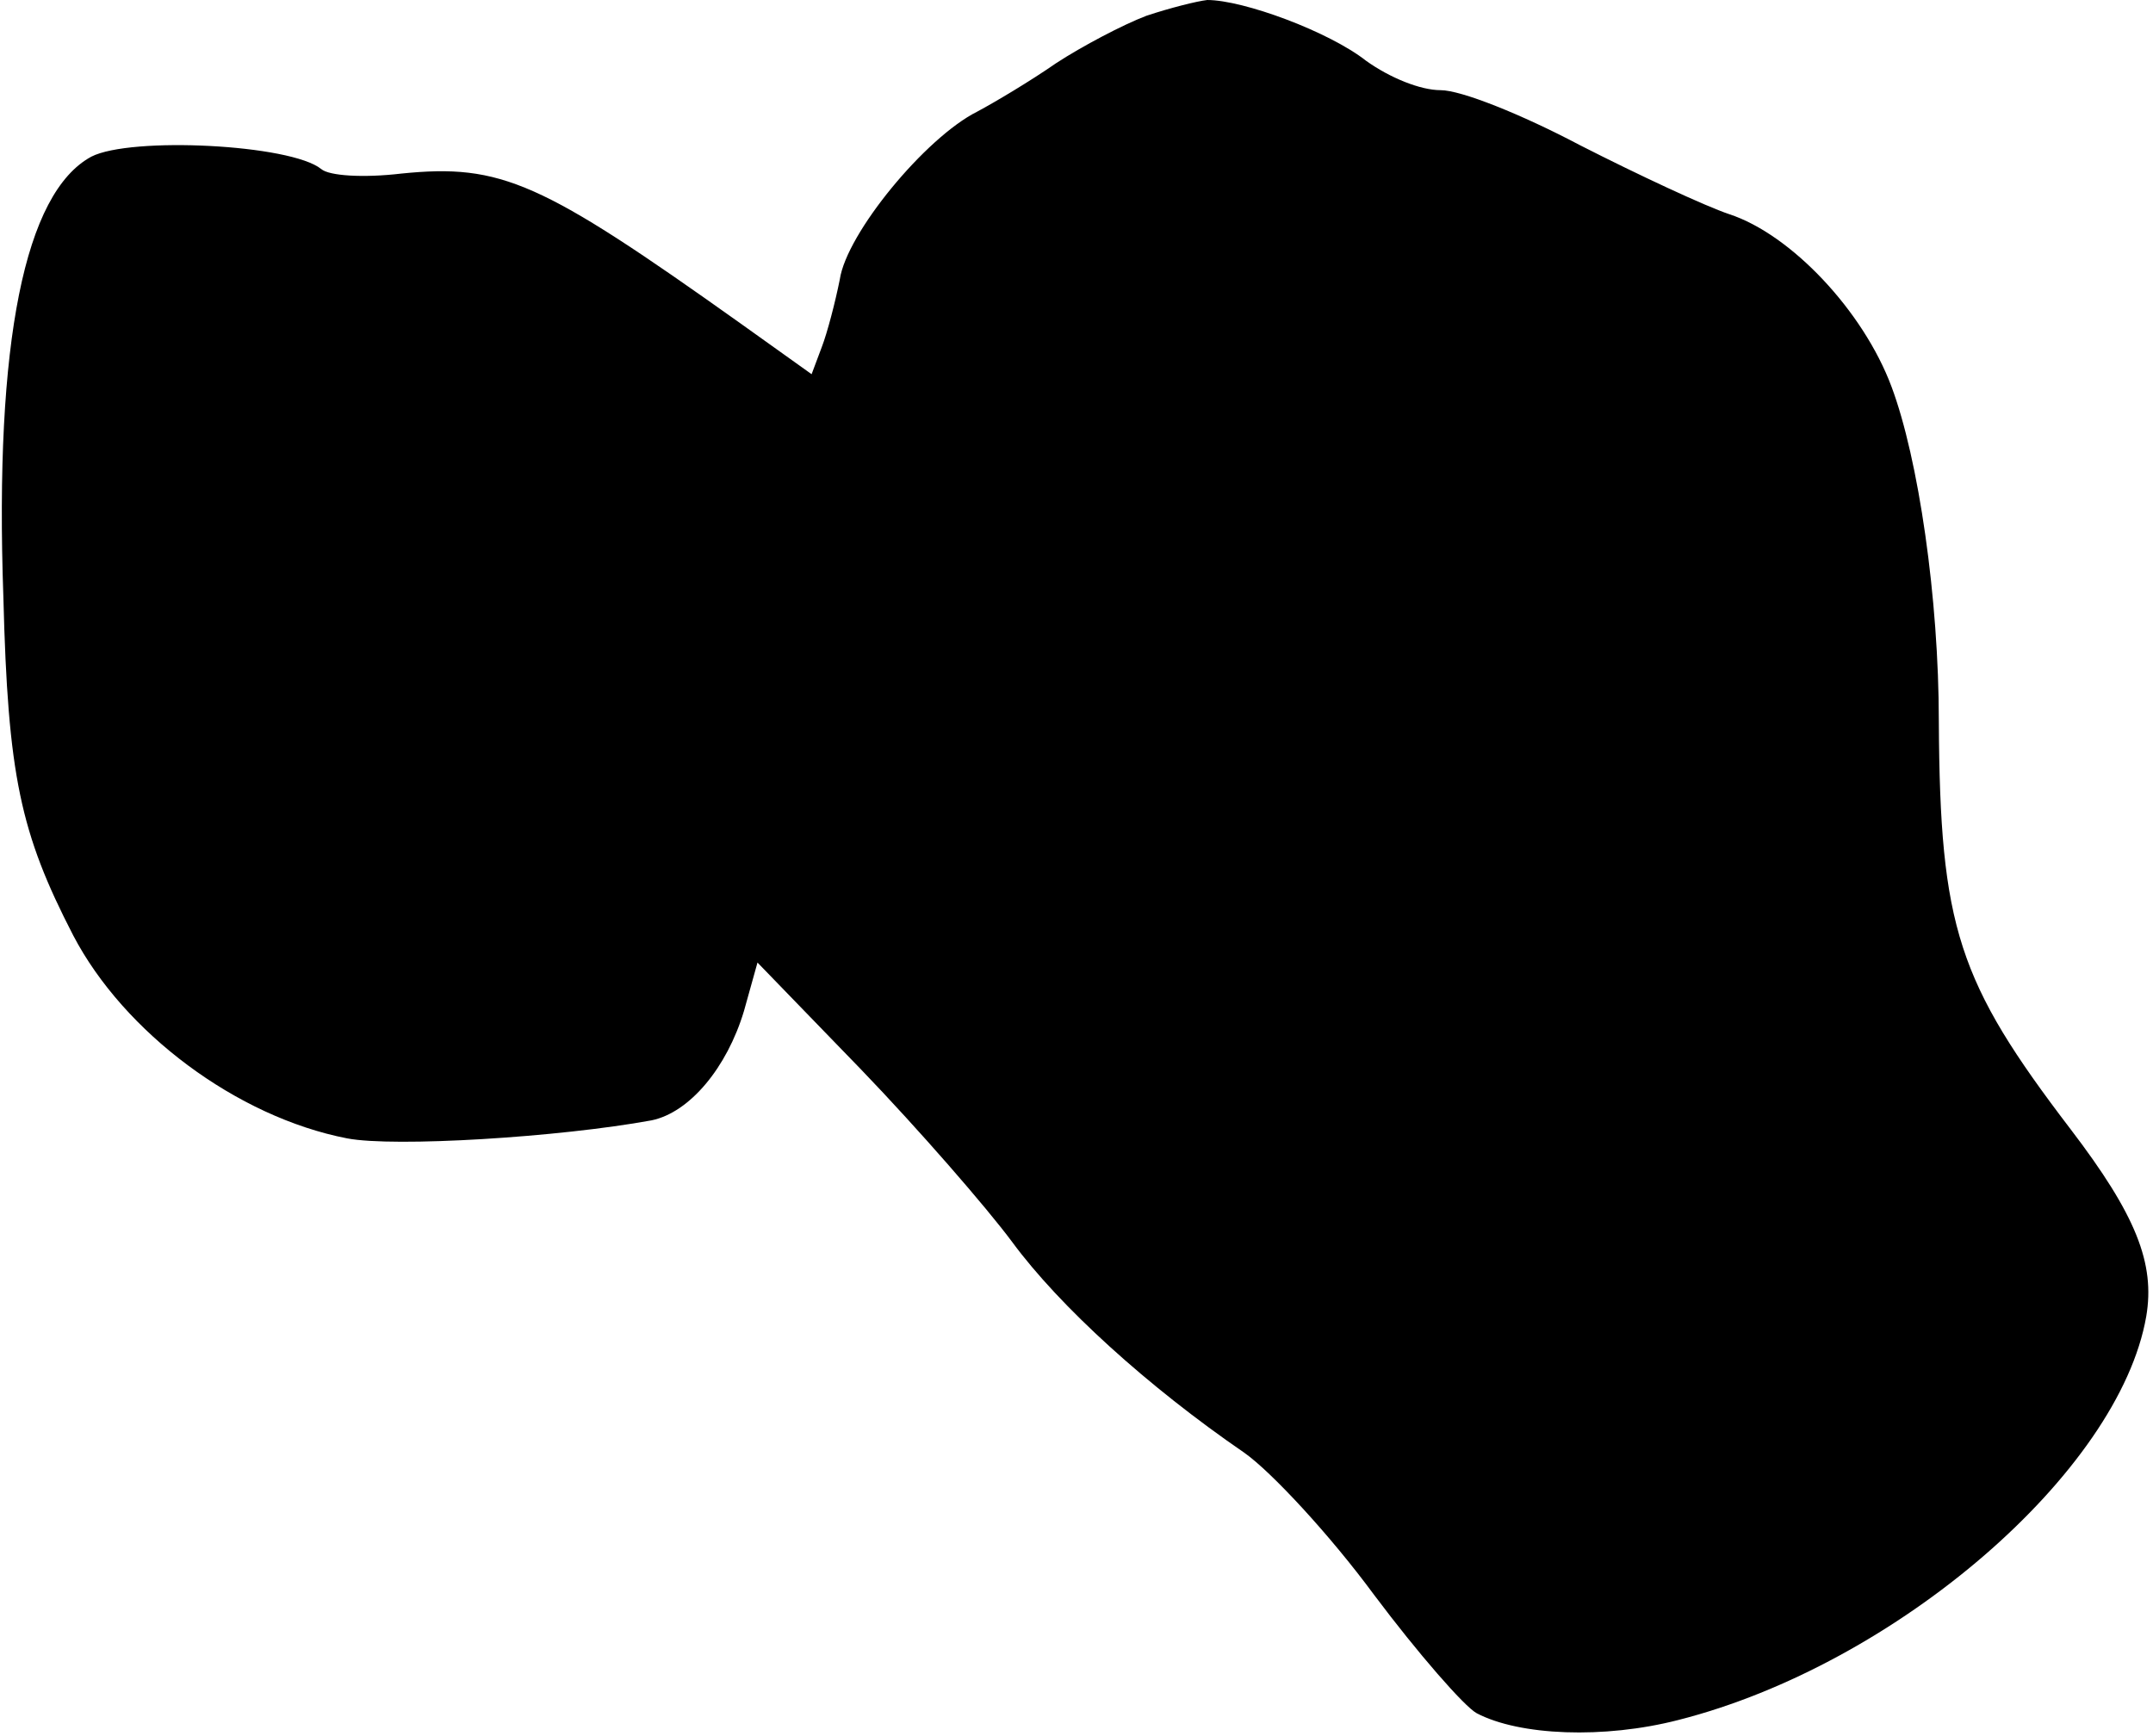 <?xml version="1.0" standalone="no"?>
<!DOCTYPE svg PUBLIC "-//W3C//DTD SVG 20010904//EN"
 "http://www.w3.org/TR/2001/REC-SVG-20010904/DTD/svg10.dtd">
<svg version="1.0" xmlns="http://www.w3.org/2000/svg"
 width="191pt" height="154pt" viewBox="0 0 191 154"
 preserveAspectRatio="xMidYMid meet">
<g transform="translate(0,154) scale(0.1,-0.1)"
fill="#000000" stroke="none">
<path d="M1017 1526 c-21 -8 -57 -27 -80 -42 -23 -16 -55 -35 -70 -43 -46 -23
-116 -108 -122 -149 -4 -20 -11 -47 -16 -60 l-9 -24 -63 45 c-177 126 -212
142 -301 133 -34 -4 -64 -2 -71 4 -27 22 -169 29 -204 11 -59 -32 -86 -164
-78 -391 4 -158 15 -209 62 -300 45 -86 145 -161 243 -180 42 -8 188 1 270 16
34 7 67 47 82 97 l12 43 92 -95 c51 -53 111 -122 134 -153 42 -57 120 -128
206 -187 24 -17 76 -73 115 -126 39 -52 80 -99 91 -105 38 -20 113 -23 179 -6
193 49 391 220 415 358 8 47 -9 90 -67 166 -100 131 -116 179 -117 362 0 109
-18 233 -42 297 -25 67 -89 135 -144 153 -21 7 -81 35 -132 61 -53 28 -106 49
-124 49 -18 0 -45 11 -66 26 -33 26 -109 54 -141 54 -9 -1 -33 -7 -54 -14z"/>
</g>
</svg>
